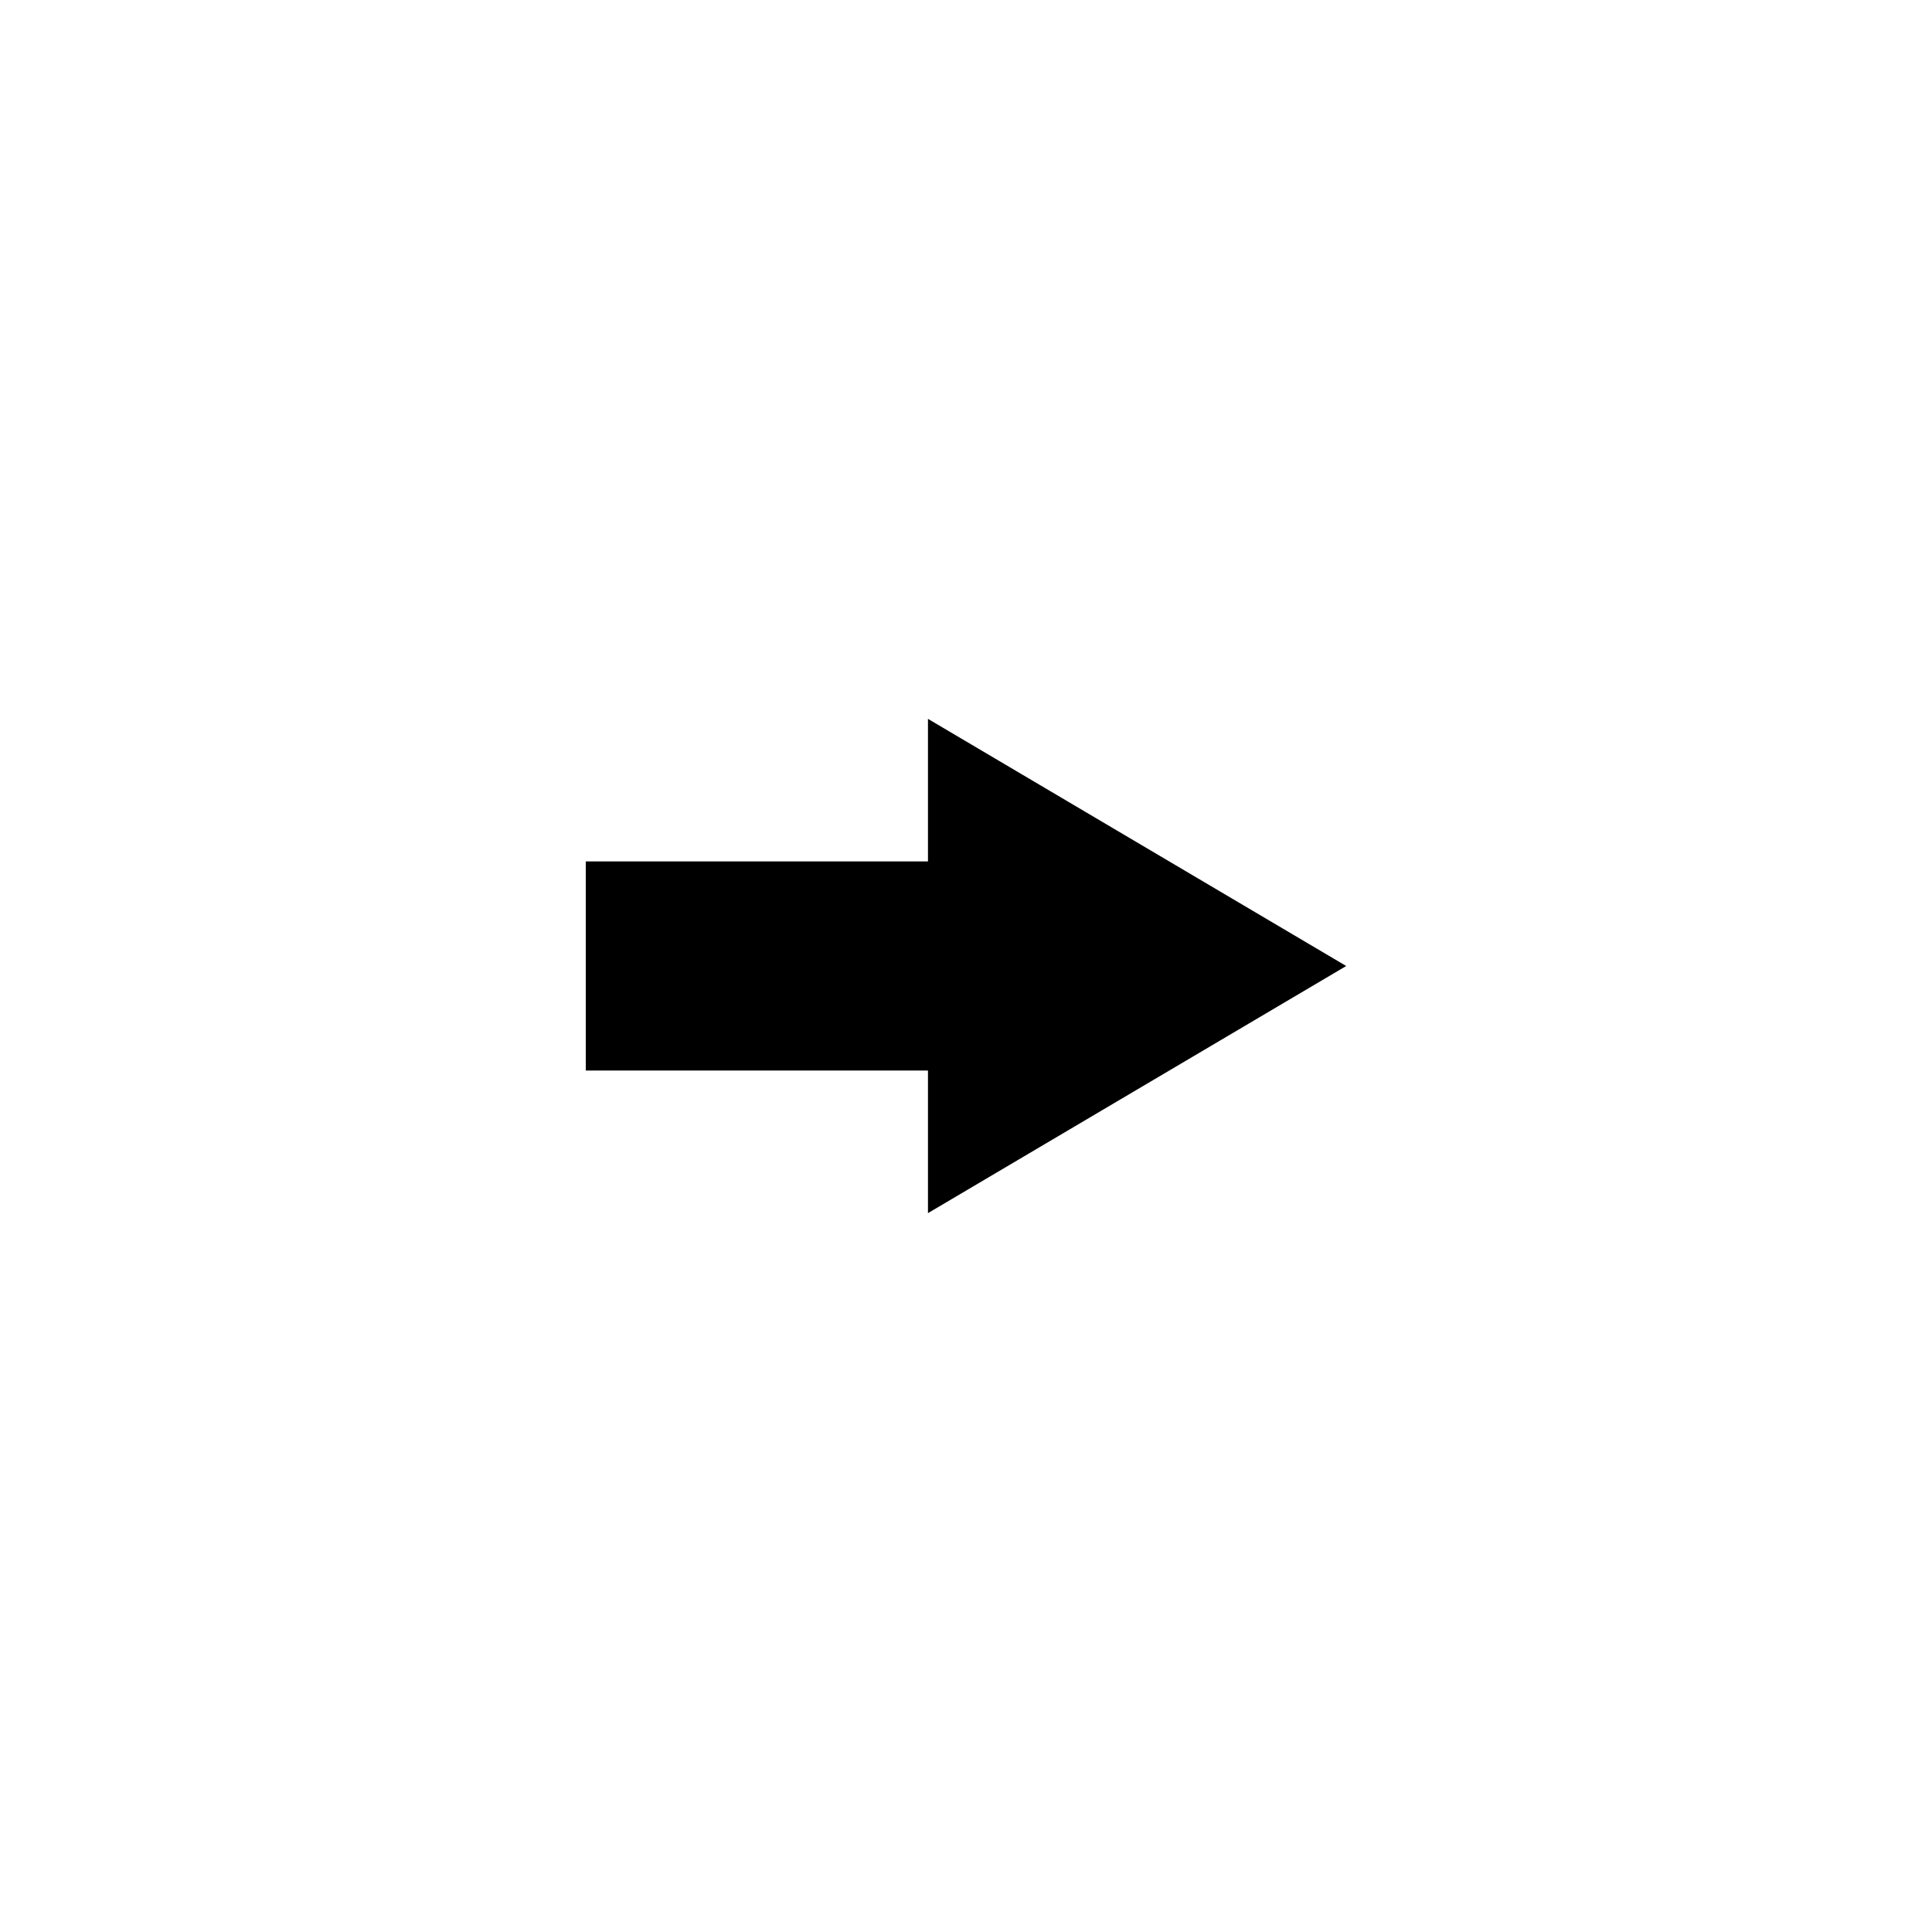 <?xml version="1.0" encoding="UTF-8"?>
<!-- Uploaded to: SVG Repo, www.svgrepo.com, Generator: SVG Repo Mixer Tools -->
<svg fill="#000000" width="800px" height="800px" version="1.1" viewBox="144 144 512 512" xmlns="http://www.w3.org/2000/svg">
 <path d="m389.92 372.29h-90.684v55.418h90.684v37.785l110.84-65.492-110.84-65.496z" fill-rule="evenodd"/>
</svg>